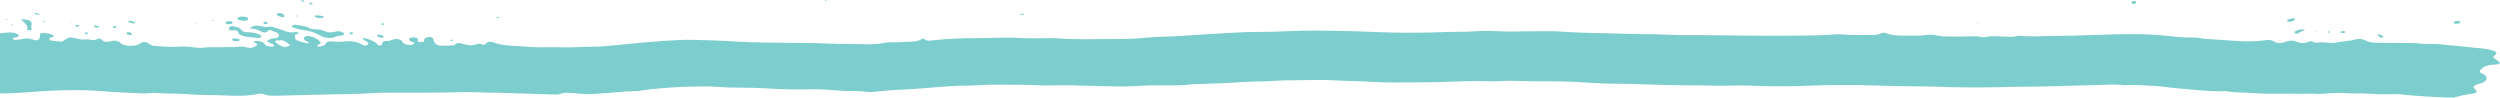 <svg width="410" height="16" viewBox="0 0 410 16" fill="none" xmlns="http://www.w3.org/2000/svg">
<g clip-path="url(#clip0_4_1978)">
<path d="M2.56635e-05 5.449C0.388 5.417 0.776 5.38 1.164 5.348C1.631 5.305 2.09 5.31 2.522 5.454C2.778 5.54 3.033 5.636 3.069 5.829C3.113 6.069 2.76 6.08 2.504 6.15C2.31 6.203 2.055 6.251 2.143 6.417C2.231 6.577 2.496 6.519 2.698 6.513C3.051 6.503 3.421 6.487 3.748 6.39C4.321 6.219 4.85 6.305 5.37 6.481C6.049 6.711 6.296 6.647 6.508 6.214C6.543 6.15 6.552 6.085 6.578 6.021C6.649 5.823 6.34 5.551 6.79 5.433C7.16 5.337 7.566 5.444 7.936 5.508C8.139 5.54 8.324 5.615 8.509 5.679C8.862 5.807 9.003 5.952 8.527 6.096C8.298 6.166 8.033 6.225 8.104 6.417C8.165 6.583 8.412 6.658 8.659 6.69C9.074 6.743 9.506 6.781 9.92 6.818C10.264 6.85 10.405 6.69 10.599 6.556C11.243 6.102 11.578 6.048 12.469 6.294C12.971 6.433 13.456 6.535 14.012 6.46C14.259 6.428 14.514 6.444 14.744 6.503C15.167 6.615 15.555 6.631 15.934 6.422C16.243 6.246 16.507 6.299 16.701 6.524C17.045 6.92 17.583 6.925 18.165 6.765C18.835 6.577 19.355 6.684 19.743 7.037C20.149 7.406 20.687 7.503 21.392 7.503C22.045 7.503 22.53 7.454 22.988 7.128C23.491 6.77 24.047 6.829 24.54 7.246C24.779 7.444 25.061 7.529 25.44 7.545C26.683 7.594 27.944 7.754 29.161 7.663C30.14 7.588 31.004 7.642 31.921 7.781C32.432 7.856 33.006 7.866 33.517 7.802C34.752 7.647 35.995 7.813 37.238 7.727C37.926 7.679 38.614 7.802 39.337 7.642C39.672 7.567 40.157 7.738 40.572 7.797C40.959 7.85 41.312 7.888 41.674 7.706C42.344 7.369 42.37 7.305 41.709 6.93C41.638 6.893 41.603 6.829 41.541 6.775C42.361 6.631 43.023 6.754 43.384 7.214C43.649 7.556 44.055 7.631 44.575 7.652C44.716 7.658 44.875 7.652 44.945 7.561C45.016 7.476 44.945 7.396 44.857 7.321C44.663 7.16 44.372 7.064 44.108 6.957C43.719 6.797 43.799 6.647 44.134 6.497C44.398 6.38 44.663 6.278 45.007 6.278C45.421 6.278 45.677 6.15 45.748 5.898C45.818 5.663 45.686 5.471 45.351 5.337C44.972 5.182 44.601 5.021 44.222 4.866C43.614 5.422 43.323 5.471 42.573 5.043C42.088 4.765 41.515 4.717 40.907 4.663C41.497 4.214 41.974 4.107 42.776 4.283C43.217 4.38 43.631 4.497 44.116 4.385C44.487 4.299 44.804 4.444 45.121 4.545C45.562 4.69 46.03 4.807 46.435 4.984C47.053 5.246 47.679 5.39 48.437 5.262C48.64 5.23 48.86 5.283 48.984 5.422C48.984 5.663 48.349 5.54 48.384 5.802C48.402 5.973 48.402 6.15 48.428 6.321C48.446 6.401 48.472 6.519 48.569 6.556C49.204 6.802 49.848 7.059 50.668 7.123C50.633 6.823 50.254 6.781 50.042 6.647C49.751 6.454 49.786 6.246 49.971 6.043C50.148 5.85 50.448 5.882 50.73 5.93C51.541 6.064 52.07 6.417 52.502 6.829C52.714 7.032 52.52 7.198 52.22 7.326C52.07 7.39 51.92 7.476 52.07 7.588C52.202 7.684 52.405 7.658 52.564 7.61C52.873 7.513 53.287 7.471 53.375 7.219C53.525 6.77 54.081 6.738 54.61 6.807C55.403 6.909 56.153 6.84 56.938 6.765C57.731 6.684 58.472 6.866 59.116 7.16C59.257 7.225 59.362 7.321 59.504 7.385C59.759 7.503 60.033 7.524 60.262 7.358C60.465 7.208 60.509 7.048 60.262 6.888C59.98 6.706 59.601 6.572 59.424 6.225C60.491 6.315 61.108 6.7 61.726 7.064C61.823 7.123 61.832 7.225 61.902 7.299C61.999 7.396 62.123 7.476 62.334 7.454C62.537 7.433 62.652 7.337 62.652 7.225C62.652 6.818 63.031 6.69 63.613 6.706C63.965 6.717 64.195 6.556 64.486 6.481C65.218 6.283 65.764 6.438 66.02 6.898C66.179 7.187 66.646 7.39 67.158 7.374C67.44 7.364 67.766 7.337 67.889 7.16C68.022 6.963 67.687 6.914 67.493 6.84C67.193 6.722 66.99 6.572 67.122 6.353C67.263 6.123 67.607 6.118 67.934 6.155C68.304 6.192 68.657 6.267 68.516 6.577C68.41 6.818 68.613 6.898 68.957 6.898C69.292 6.898 69.635 6.872 69.574 6.583C69.512 6.299 69.812 6.192 70.156 6.102C70.544 6 70.852 6.053 71.011 6.315C71.02 6.337 71.037 6.358 71.037 6.38C71.152 6.77 71.267 7.246 71.822 7.401C72.59 7.615 73.507 7.449 74.362 7.444C74.424 7.444 74.521 7.422 74.547 7.39C74.979 6.834 75.614 7.118 76.17 7.267C76.716 7.412 77.281 7.508 77.819 7.348C78.295 7.203 78.674 7.064 79.159 7.326C79.362 7.433 79.547 7.294 79.644 7.171C79.926 6.829 80.367 6.759 80.887 6.946C82.783 7.636 84.944 7.503 86.998 7.695C88.594 7.845 90.208 7.684 91.786 7.754C93.585 7.834 95.34 7.663 97.112 7.663C98.585 7.663 100.084 7.519 101.565 7.358C104.784 7.011 108.038 6.727 111.3 6.561C112.782 6.487 114.29 6.561 115.78 6.594C118.346 6.642 120.885 6.85 123.451 6.936C126.758 7.048 130.074 7 133.381 7.069C135.479 7.112 137.578 7.225 139.677 7.219C141.458 7.219 143.257 7.396 145.029 7.032C145.646 6.904 146.369 6.957 147.04 6.93C147.86 6.893 148.671 6.856 149.491 6.823C150.064 6.797 150.62 6.754 151.043 6.465C151.21 6.348 151.475 6.267 151.669 6.454C151.969 6.743 152.419 6.679 152.824 6.631C155.284 6.358 157.789 6.241 160.258 6.257C162.497 6.267 164.72 6.08 166.977 6.219C168.758 6.331 170.592 6.273 172.409 6.251C172.585 6.251 172.77 6.241 172.938 6.251C176.412 6.556 179.922 6.38 183.405 6.401C185.019 6.412 186.676 6.305 188.299 6.155C190.098 5.984 191.923 6.027 193.731 5.893C196.526 5.684 199.321 5.529 202.125 5.374C203.475 5.299 204.824 5.219 206.173 5.235C208.527 5.257 210.873 5.112 213.218 5.048C216.102 4.968 218.976 5.064 221.851 5.123C224.735 5.182 227.609 5.38 230.493 5.369C232.521 5.358 234.549 5.358 236.586 5.267C238.429 5.187 240.307 5.267 242.132 5.123C244.372 4.946 246.577 5.251 248.816 5.166C250.324 5.107 251.867 5.166 253.393 5.123C254.663 5.085 255.959 5.171 257.229 5.257C259.786 5.433 262.352 5.396 264.9 5.497C267.996 5.62 271.099 5.556 274.186 5.717C275.808 5.802 277.457 5.743 279.097 5.759C283.753 5.802 288.418 5.898 293.083 5.861C295.746 5.84 298.418 5.834 301.072 5.636C301.424 5.61 301.795 5.599 302.139 5.636C303.664 5.807 305.199 5.717 306.733 5.733C307.332 5.738 307.941 5.77 308.444 5.471C308.699 5.315 309.061 5.353 309.343 5.465C310.198 5.797 311.115 5.834 312.103 5.84C313.461 5.85 314.81 5.904 316.15 5.722C316.662 5.652 317.156 5.7 317.623 5.807C318.831 6.085 320.074 5.963 321.318 5.995C322.508 6.027 323.716 5.813 324.889 6.08C325.109 6.128 325.409 6.134 325.621 6.085C326.767 5.823 327.931 5.979 329.086 6.027C329.624 6.048 330.145 6.059 330.665 5.941C330.921 5.882 331.229 5.877 331.511 5.898C333.037 6 334.571 5.952 336.088 5.904C337.296 5.866 338.504 5.888 339.703 5.85C341.837 5.786 343.971 5.711 346.105 5.658C348.839 5.588 351.572 5.529 354.323 5.781C356.175 5.946 358.018 6.23 359.932 6.15C360.47 6.128 361.034 6.331 361.589 6.369C363.503 6.508 365.416 6.615 367.321 6.743C368.785 6.845 370.231 6.749 371.668 6.583C372.162 6.524 372.568 6.556 372.929 6.797C373.45 7.139 374.111 7.123 374.684 6.898C375.398 6.626 375.998 6.551 376.739 6.882C377.277 7.123 377.956 7.139 378.546 6.882C378.846 6.749 379.102 6.695 379.384 6.882C379.543 6.984 379.754 7.037 379.966 7C380.751 6.866 381.518 6.979 382.294 7.037C382.541 7.053 382.823 7.064 383.035 7.011C384.022 6.743 385.142 6.797 386.121 6.503C386.703 6.326 387.435 6.337 387.849 6.588C388.678 7.091 389.683 6.995 390.627 7.021C392.373 7.075 394.119 7.021 395.865 7.069C396.817 7.096 397.752 7.294 398.713 7.23C400.018 7.139 401.235 7.428 402.496 7.497C404.021 7.583 405.494 7.84 407.011 7.936C407.628 7.973 408.184 8.123 408.739 8.262C409.471 8.444 409.63 8.695 409.145 9.059C408.81 9.315 408.862 9.465 409.198 9.663C409.347 9.754 409.462 9.866 409.603 9.962C409.788 10.091 410.079 10.198 409.921 10.401C409.771 10.583 409.444 10.578 409.171 10.588C408.139 10.615 407.311 10.845 406.826 11.444C406.623 11.69 406.596 11.855 407.046 12.043C408.175 12.519 407.998 13.358 406.737 13.711C406.543 13.765 406.332 13.802 406.155 13.872C405.609 14.08 405.538 14.283 405.891 14.62C406.358 15.064 406.288 15.219 405.468 15.353C404.506 15.508 403.536 15.642 402.663 15.952C402.372 16.053 402.055 16.043 401.729 16.021C399.075 15.866 396.403 15.786 393.766 15.481C393.211 15.417 392.629 15.433 392.055 15.449C390.662 15.497 389.287 15.433 387.893 15.342C386.976 15.283 386.033 15.364 385.116 15.289C383.573 15.16 382.065 15.289 380.548 15.401C380.001 15.444 379.49 15.337 378.952 15.353C377.215 15.401 375.478 15.342 373.732 15.364C372.25 15.385 370.734 15.364 369.252 15.251C367.877 15.144 366.466 15.219 365.125 14.947C362.471 15.064 359.879 14.69 357.277 14.497C355.902 14.396 354.561 14.15 353.168 14.08C351.678 14.005 350.197 13.882 348.698 13.963C348.521 13.973 348.336 13.973 348.168 13.952C346.96 13.797 345.752 13.888 344.544 13.925C342.049 13.995 339.562 14.048 337.067 14.134C334.113 14.241 331.15 14.192 328.205 14.283C324.545 14.39 320.877 14.337 317.235 14.209C315.216 14.139 313.205 14.166 311.195 14.123C308.382 14.064 305.569 13.925 302.756 13.947C300.975 13.963 299.193 13.941 297.412 14.027C294.493 14.166 291.566 14.182 288.647 14.096C287.192 14.053 285.72 13.984 284.282 14.032C281.822 14.112 279.371 13.984 276.91 13.984C273.921 13.984 270.941 13.888 267.96 13.77C266.294 13.706 264.609 13.77 262.943 13.69C261.135 13.604 259.327 13.47 257.52 13.396C256.312 13.342 255.095 13.337 253.887 13.342C251.894 13.342 249.901 13.31 247.908 13.251C246.991 13.225 246.056 13.348 245.139 13.332C242.926 13.283 240.713 13.283 238.517 13.38C236.348 13.476 234.17 13.508 232.001 13.513C229.62 13.519 227.23 13.572 224.849 13.417C222.795 13.283 220.714 13.294 218.659 13.171C216.843 13.064 215.035 13.128 213.227 13.15C211.807 13.166 210.37 13.166 208.959 13.267C208.139 13.326 207.328 13.348 206.508 13.358C204.912 13.374 203.325 13.481 201.737 13.578C200.468 13.658 199.18 13.69 197.902 13.738C196.976 13.77 196.05 13.775 195.133 13.872C193.863 14.005 192.576 14.011 191.306 13.995C189.524 13.973 187.726 14.005 185.98 14.123C183.749 14.273 181.579 14.112 179.384 14.091C177.144 14.069 174.913 13.904 172.673 14.005C171.077 14.075 169.481 13.898 167.876 13.909C165.346 13.92 162.815 13.807 160.293 13.984C159.129 14.064 157.947 14.037 156.775 14.085C153.785 14.209 150.858 14.604 147.86 14.7C146.422 14.749 144.959 14.888 143.521 15.043C143.019 15.096 142.525 15.107 142.031 15.043C141.22 14.947 140.408 14.914 139.58 14.92C138.292 14.936 137.022 14.823 135.753 14.716C134.227 14.594 132.684 14.636 131.158 14.668C129.007 14.711 126.891 14.54 124.765 14.444C122.958 14.364 121.141 14.401 119.325 14.342C118.046 14.299 116.776 14.15 115.489 14.171C113.672 14.203 111.847 14.209 110.057 14.348C108.399 14.476 106.733 14.583 105.11 14.866C104.325 15.005 103.488 14.93 102.668 15.005C100.798 15.176 98.929 15.299 97.05 15.422C95.939 15.492 94.855 15.305 93.761 15.246C93.109 15.209 92.492 15.171 91.901 15.39C91.619 15.497 91.292 15.513 90.966 15.503C87.871 15.406 84.776 15.305 81.681 15.209C80.967 15.187 80.252 15.214 79.538 15.176C77.192 15.048 74.856 15.139 72.51 15.176C69.336 15.225 66.161 15.171 62.987 15.203C61.567 15.219 60.147 15.342 58.728 15.396C57.661 15.433 56.594 15.422 55.527 15.449C52.15 15.529 48.772 15.61 45.395 15.695C44.637 15.716 43.896 15.722 43.234 15.444C42.988 15.337 42.697 15.326 42.414 15.39C40.616 15.781 38.773 15.743 36.912 15.652C34.884 15.556 32.847 15.636 30.836 15.449C29.099 15.289 27.345 15.412 25.616 15.241C24.964 15.176 24.267 15.337 23.597 15.321C22.212 15.283 20.828 15.182 19.444 15.134C17.698 15.069 15.969 14.845 14.241 14.802C11.684 14.738 9.118 14.807 6.561 14.984C4.374 15.134 2.187 15.342 -0.026 15.321V5.449H2.56635e-05ZM45.942 6.61C45.254 6.588 44.98 6.711 45.174 6.904C45.492 7.214 45.933 7.481 46.444 7.674C46.806 7.813 47.114 7.631 47.405 7.519C47.529 7.471 47.617 7.364 47.502 7.299C47.009 7.016 46.735 6.524 45.942 6.615V6.61Z" fill="#7CCDCE"/>
<path d="M48.516 4.07C49.231 4.219 50.104 4.193 50.703 4.604C50.933 4.759 51.25 4.797 51.576 4.797C52.229 4.808 52.828 4.909 53.366 5.15C53.878 5.38 54.433 5.337 54.989 5.198C55.333 5.112 55.677 5.064 55.994 5.225C56.206 5.332 56.514 5.428 56.444 5.631C56.382 5.802 56.073 5.808 55.835 5.84C55.588 5.866 55.342 5.893 55.148 5.995C54.715 6.225 54.275 6.262 53.684 6.209C53.093 6.155 52.802 5.957 52.388 5.754C51.629 5.374 50.791 5.032 49.786 4.925C49.213 4.866 48.693 4.733 48.208 4.556C47.987 4.481 47.802 4.358 47.926 4.182C48.031 4.032 48.27 4.054 48.534 4.07H48.516Z" fill="#7CCDCE"/>
<path d="M42.159 6.214C41.409 6.086 40.519 6.15 39.76 5.861C39.443 5.743 39.134 5.62 39.09 5.39C39.02 5.021 38.728 4.898 38.155 4.984C37.635 5.059 37.538 4.866 37.547 4.62C37.565 4.358 37.803 4.246 38.288 4.321C38.799 4.401 39.31 4.497 39.531 4.856C39.716 5.155 40.104 5.273 40.616 5.283C41.295 5.299 41.947 5.396 42.52 5.647C42.723 5.738 42.935 5.845 42.846 6.021C42.758 6.193 42.494 6.209 42.167 6.219L42.159 6.214Z" fill="#7CCDCE"/>
<path d="M3.457 3.187C4.744 3.112 5.405 3.503 5.15 4.176C5.07 4.385 5.15 4.556 5.203 4.743C5.238 4.861 5.123 4.957 4.929 4.984C4.691 5.021 4.391 4.93 4.435 4.823C4.718 4.15 3.889 3.717 3.465 3.187H3.457Z" fill="#7CCDCE"/>
<path d="M39.743 2.717C39.804 2.717 39.84 2.717 39.875 2.717C40.36 2.727 40.739 2.898 40.721 3.096C40.704 3.315 40.236 3.455 39.716 3.39C39.681 3.39 39.646 3.38 39.61 3.374C39.328 3.305 38.905 3.283 38.958 3.032C39.011 2.775 39.407 2.738 39.743 2.717Z" fill="#7CCDCE"/>
<path d="M378.07 4.882C377.647 5.059 377.25 5.214 376.95 5.449C376.818 5.551 376.562 5.556 376.395 5.444C376.218 5.326 376.289 5.198 376.456 5.102C376.906 4.845 377.435 4.727 378.079 4.882H378.07Z" fill="#7CCDCE"/>
<path d="M46.621 2.631C46.603 2.749 46.515 2.877 46.312 2.829C45.915 2.738 45.51 2.615 45.377 2.353C45.298 2.192 45.589 2.15 45.8 2.155C46.303 2.16 46.629 2.358 46.621 2.636V2.631Z" fill="#7CCDCE"/>
<path d="M375.451 3.577C375.266 3.567 375.099 3.529 375.09 3.396C375.09 3.214 375.654 2.995 376.069 3.005C376.218 3.005 376.351 3.037 376.377 3.144C376.421 3.305 375.83 3.572 375.442 3.577H375.451Z" fill="#7CCDCE"/>
<path d="M52.432 2.957C52.308 2.941 52.132 2.936 51.973 2.893C51.779 2.845 51.568 2.775 51.647 2.615C51.709 2.492 51.911 2.508 52.088 2.524C52.255 2.54 52.432 2.556 52.599 2.578C52.802 2.604 53.075 2.631 53.058 2.781C53.031 2.984 52.705 2.936 52.432 2.957Z" fill="#7CCDCE"/>
<path d="M38.737 6.754C38.64 6.743 38.499 6.738 38.376 6.711C38.208 6.674 38.058 6.61 38.076 6.481C38.102 6.358 38.243 6.3 38.438 6.294C38.57 6.294 38.72 6.3 38.843 6.332C39.055 6.38 39.381 6.39 39.31 6.599C39.258 6.749 38.993 6.733 38.737 6.754Z" fill="#7CCDCE"/>
<path d="M38.138 3.679C38.147 3.877 37.908 3.93 37.67 3.963C37.388 3.995 37.062 3.989 37.009 3.77C36.965 3.545 37.3 3.503 37.573 3.476C37.838 3.449 38.058 3.503 38.138 3.685V3.679Z" fill="#7CCDCE"/>
<path d="M403.51 3.663C403.404 3.909 403.051 3.877 402.76 3.898C402.566 3.914 402.399 3.856 402.417 3.727C402.443 3.524 402.681 3.433 402.981 3.417C403.237 3.406 403.457 3.476 403.519 3.663H403.51Z" fill="#7CCDCE"/>
<path d="M62.943 5.968C62.943 6.096 62.846 6.16 62.705 6.171C62.308 6.198 62.008 6.107 61.876 5.866C61.832 5.775 61.911 5.674 62.078 5.679C62.44 5.69 62.749 5.791 62.943 5.968Z" fill="#7CCDCE"/>
<path d="M22.265 3.845C21.727 3.866 21.304 3.765 20.916 3.476C21.666 3.321 21.992 3.556 22.265 3.845Z" fill="#7CCDCE"/>
<path d="M21.013 5.273C21.34 5.289 21.595 5.385 21.631 5.62C21.639 5.69 21.551 5.754 21.436 5.754C21.093 5.754 20.828 5.658 20.74 5.449C20.705 5.358 20.837 5.299 21.013 5.278V5.273Z" fill="#7CCDCE"/>
<path d="M389.939 5.583C390.371 5.61 390.504 5.786 390.733 5.877C390.847 5.925 390.936 6.011 390.839 6.096C390.724 6.203 390.539 6.198 390.371 6.139C390.063 6.032 390.019 5.84 389.939 5.583Z" fill="#7CCDCE"/>
<path d="M350.329 0.38C350.285 0.54 350.179 0.674 349.87 0.652C349.676 0.636 349.579 0.535 349.588 0.422C349.597 0.246 349.773 0.15 350.056 0.155C350.258 0.16 350.338 0.257 350.329 0.38Z" fill="#7CCDCE"/>
<path d="M43.587 3.968C43.367 3.947 43.182 3.888 43.199 3.722C43.208 3.626 43.34 3.572 43.499 3.583C43.728 3.599 43.905 3.679 43.896 3.834C43.896 3.941 43.737 3.963 43.578 3.968H43.587Z" fill="#7CCDCE"/>
<path d="M384.26 5.428C384.031 5.417 383.828 5.401 383.837 5.267C383.837 5.144 384.031 5.107 384.208 5.096C384.384 5.085 384.587 5.107 384.613 5.23C384.648 5.406 384.384 5.401 384.252 5.433L384.26 5.428Z" fill="#7CCDCE"/>
<path d="M16.349 4.422C16.119 4.471 16.022 4.513 15.925 4.508C15.687 4.497 15.343 4.497 15.44 4.283C15.511 4.134 15.793 4.214 15.987 4.257C16.075 4.278 16.146 4.332 16.349 4.422Z" fill="#7CCDCE"/>
<path d="M13.015 4.209C13.042 4.289 12.98 4.342 12.865 4.358C12.68 4.39 12.495 4.374 12.398 4.267C12.31 4.171 12.398 4.096 12.566 4.08C12.751 4.064 12.909 4.107 13.007 4.209H13.015Z" fill="#7CCDCE"/>
<path d="M57.678 5.289C57.837 5.305 57.916 5.369 57.881 5.46C57.837 5.572 57.705 5.642 57.52 5.631C57.37 5.626 57.273 5.556 57.308 5.46C57.352 5.348 57.493 5.294 57.678 5.283V5.289Z" fill="#7CCDCE"/>
<path d="M19.082 4.465C19.082 4.535 19.02 4.588 18.906 4.594C18.712 4.599 18.579 4.535 18.535 4.422C18.5 4.326 18.571 4.251 18.747 4.262C18.932 4.273 19.047 4.353 19.082 4.465Z" fill="#7CCDCE"/>
<path d="M5.538 2.123C6.023 2.086 6.27 2.177 6.534 2.417C6.076 2.439 5.829 2.342 5.538 2.123Z" fill="#7CCDCE"/>
<path d="M50.862 0.438C51.038 0.444 51.215 0.476 51.276 0.588C51.321 0.663 51.206 0.706 51.091 0.706C50.906 0.717 50.73 0.69 50.677 0.567C50.642 0.492 50.739 0.449 50.862 0.438Z" fill="#7CCDCE"/>
<path d="M49.901 0.161C49.901 0.23 49.83 0.278 49.716 0.278C49.566 0.278 49.451 0.235 49.425 0.145C49.407 0.075 49.486 0.027 49.601 0.027C49.751 0.027 49.857 0.07 49.892 0.166L49.901 0.161Z" fill="#7CCDCE"/>
<path d="M14.153 5.31C14.329 5.342 14.47 5.406 14.417 5.54C14.391 5.61 14.267 5.626 14.162 5.599C14.021 5.567 13.915 5.503 13.924 5.406C13.924 5.332 14.029 5.305 14.153 5.31Z" fill="#7CCDCE"/>
<path d="M167.189 2.433C167.471 2.251 167.709 2.192 168.07 2.289C167.85 2.455 167.603 2.465 167.189 2.433Z" fill="#7CCDCE"/>
<path d="M63.013 3.947C63.004 4.016 62.934 4.064 62.828 4.075C62.678 4.086 62.555 4.048 62.546 3.947C62.546 3.877 62.625 3.829 62.731 3.824C62.89 3.808 62.996 3.85 63.022 3.952L63.013 3.947Z" fill="#7CCDCE"/>
<path d="M74.141 6.497C74.186 6.503 74.282 6.535 74.282 6.61C74.282 6.684 74.177 6.711 74.071 6.706C73.965 6.695 73.868 6.658 73.868 6.588C73.868 6.513 73.956 6.481 74.141 6.503V6.497Z" fill="#7CCDCE"/>
<path d="M81.69 2.765C81.795 2.775 81.875 2.818 81.884 2.882C81.884 2.952 81.813 3 81.698 2.995C81.584 2.995 81.513 2.946 81.504 2.877C81.504 2.807 81.575 2.765 81.69 2.759V2.765Z" fill="#7CCDCE"/>
<path d="M381.959 5.139C382.065 5.16 382.135 5.209 382.109 5.278C382.082 5.348 381.977 5.38 381.871 5.364C381.756 5.348 381.686 5.294 381.721 5.225C381.747 5.155 381.844 5.128 381.959 5.139Z" fill="#7CCDCE"/>
<path d="M48.852 2.658C48.807 2.684 48.755 2.727 48.711 2.722C48.657 2.717 48.578 2.679 48.569 2.647C48.534 2.561 48.631 2.535 48.746 2.561C48.79 2.572 48.816 2.626 48.852 2.658Z" fill="#7CCDCE"/>
<path d="M7.319 3.519C7.292 3.545 7.275 3.594 7.231 3.604C7.125 3.631 7.037 3.599 7.028 3.529C7.028 3.503 7.072 3.449 7.116 3.438C7.213 3.417 7.301 3.438 7.319 3.519Z" fill="#7CCDCE"/>
<path d="M2.002 3.973C2.046 4 2.125 4.021 2.134 4.053C2.16 4.134 2.072 4.16 1.958 4.139C1.913 4.128 1.869 4.075 1.869 4.048C1.869 4.021 1.949 4 2.002 3.978V3.973Z" fill="#7CCDCE"/>
<path d="M135.444 0C135.479 0.032 135.55 0.059 135.541 0.091C135.532 0.166 135.435 0.187 135.338 0.155C135.303 0.139 135.276 0.08 135.294 0.053C135.312 0.027 135.391 0.021 135.444 0.005V0Z" fill="#7CCDCE"/>
<path d="M32.247 3.936C32.203 3.92 32.15 3.904 32.106 3.888C32.142 3.866 32.186 3.84 32.23 3.823C32.239 3.823 32.291 3.834 32.3 3.85C32.344 3.893 32.318 3.92 32.247 3.936Z" fill="#7CCDCE"/>
<path d="M11.657 3.685C11.657 3.685 11.737 3.733 11.772 3.754C11.719 3.77 11.675 3.786 11.622 3.797C11.604 3.797 11.552 3.765 11.56 3.765C11.587 3.738 11.622 3.711 11.657 3.685Z" fill="#7CCDCE"/>
<path d="M34.831 3.283C34.946 3.278 35.034 3.305 35.043 3.374C35.043 3.39 34.954 3.433 34.91 3.433C34.857 3.433 34.787 3.401 34.752 3.374C34.734 3.358 34.804 3.315 34.831 3.289V3.283Z" fill="#7CCDCE"/>
<path d="M1.076 3.299C1.023 3.278 0.935 3.262 0.926 3.235C0.908 3.155 1.005 3.134 1.111 3.155C1.155 3.166 1.19 3.208 1.226 3.241C1.182 3.262 1.129 3.278 1.085 3.299H1.076Z" fill="#7CCDCE"/>
<path d="M324.21 3.85C324.21 3.85 324.281 3.84 324.298 3.85C324.36 3.882 324.351 3.92 324.281 3.941C324.254 3.952 324.21 3.952 324.192 3.941C324.131 3.909 324.14 3.872 324.21 3.845V3.85Z" fill="#7CCDCE"/>
<path d="M76.954 6.203C76.954 6.203 77.034 6.192 77.051 6.203C77.113 6.235 77.104 6.273 77.034 6.294C77.007 6.305 76.963 6.305 76.945 6.294C76.884 6.262 76.893 6.224 76.963 6.198L76.954 6.203Z" fill="#7CCDCE"/>
<path d="M379.657 5.123C379.746 5.112 379.79 5.134 379.79 5.182C379.79 5.198 379.754 5.219 379.737 5.225C379.657 5.241 379.604 5.214 379.604 5.166C379.604 5.15 379.64 5.139 379.657 5.123Z" fill="#7CCDCE"/>
</g>
<defs>
<clipPath id="clip0_4_1978">
<rect width="410" height="16" fill="white"/>
</clipPath>
</defs>
</svg>
